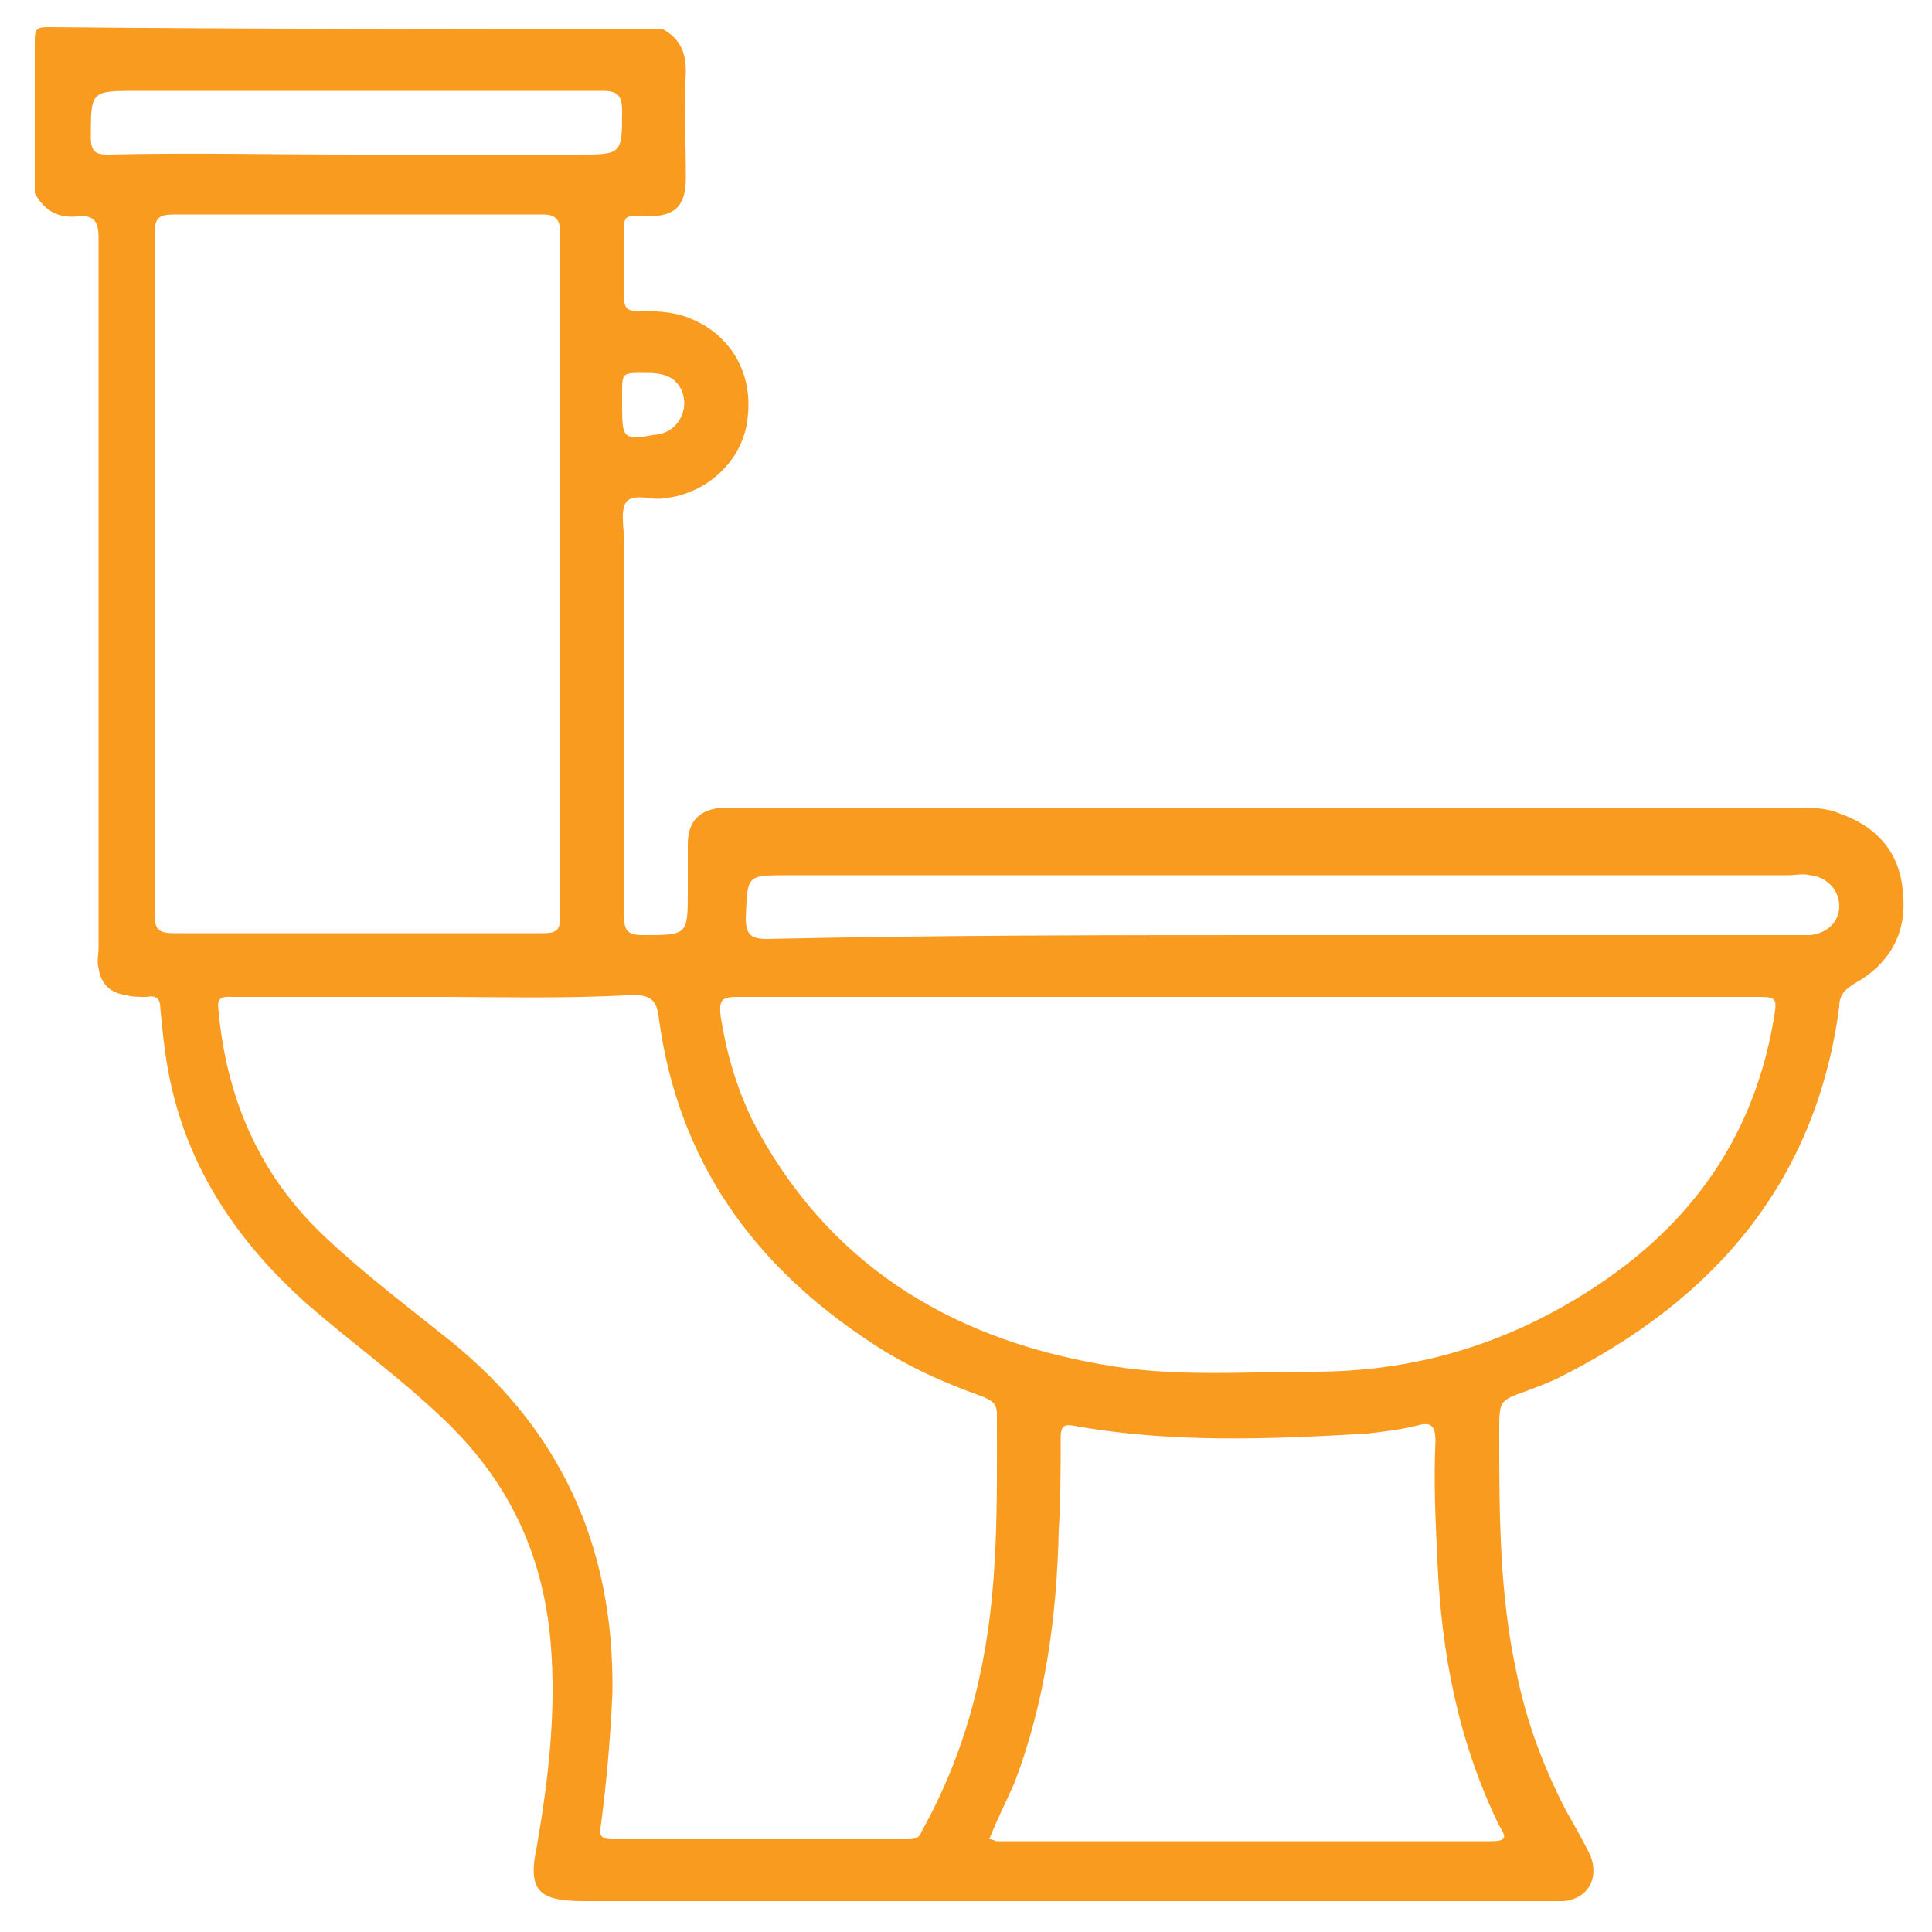 <?xml version="1.0" encoding="utf-8"?>
<!-- Generator: Adobe Illustrator 27.0.0, SVG Export Plug-In . SVG Version: 6.00 Build 0)  -->
<svg version="1.1" id="Layer_1" xmlns="http://www.w3.org/2000/svg" xmlns:xlink="http://www.w3.org/1999/xlink" x="0px" y="0px"
	 viewBox="0 0 100 100" style="enable-background:new 0 0 100 100;" xml:space="preserve">
<style type="text/css">
	.st0{fill:#F99B1E;}
</style>
<g>
	<path class="st0" d="M34.3,1.5c0.9,0.5,1.2,1.2,1.2,2.2c-0.1,1.8,0,3.7,0,5.5c0,1.5-0.6,2-2,2c-1.3,0-1.2-0.2-1.2,1.3
		c0,0.9,0,1.9,0,2.8c0,0.6,0.1,0.8,0.7,0.8c0.7,0,1.4,0,2.2,0.2c2.4,0.7,3.8,2.8,3.5,5.3c-0.2,2.2-2.1,4-4.4,4.2
		c-0.6,0.1-1.5-0.3-1.9,0.2c-0.3,0.5-0.1,1.3-0.1,2c0,6.5,0,12.9,0,19.4c0,0.8,0.2,1,1,1c2.3,0,2.3,0,2.3-2.3c0-0.8,0-1.6,0-2.4
		c0-1.2,0.6-1.8,1.8-1.9c0.3,0,0.5,0,0.8,0c18.2,0,36.5,0,54.7,0c0.8,0,1.6,0,2.3,0.3c2,0.7,3.2,2.1,3.3,4.2c0.2,2-0.7,3.6-2.5,4.6
		c-0.5,0.3-0.8,0.6-0.8,1.2c-1.2,9.1-6.5,15.2-14.5,19.2c-0.6,0.3-1.2,0.5-1.7,0.7c-1.4,0.5-1.4,0.5-1.4,2.1c0,4.2,0,8.4,0.9,12.5
		c0.5,2.5,1.4,4.9,2.6,7.2c0.4,0.7,0.8,1.4,1.2,2.2c0.5,1.2-0.1,2.3-1.4,2.4c-0.3,0-0.6,0-0.9,0c-16.6,0-33.2,0-49.8,0
		c-2.4,0-2.9-0.6-2.4-2.9c0.6-3.5,1-7,0.7-10.5c-0.4-4.6-2.2-8.4-5.6-11.6c-2.2-2.1-4.7-3.9-7-5.9c-3.7-3.3-6.3-7.2-7.2-12.1
		c-0.2-1.1-0.3-2.1-0.4-3.2c0-0.5-0.2-0.7-0.7-0.6c-0.4,0-0.8,0-1.1-0.1c-0.8-0.1-1.3-0.6-1.4-1.4c-0.1-0.3,0-0.7,0-1
		c0-12.3,0-24.6,0-36.8c0-0.8-0.2-1.2-1.1-1.1c-1,0.1-1.7-0.3-2.2-1.2c0-2.6,0-5.2,0-7.9c0-0.6,0.1-0.7,0.7-0.7
		C12.9,1.5,23.6,1.5,34.3,1.5z M22.6,51.6c-3.5,0-7,0-10.5,0c-0.4,0-0.9-0.1-0.8,0.6c0.4,4.6,2.1,8.6,5.5,11.8c1.9,1.8,4,3.4,6,5
		c6.1,4.7,9,10.9,8.9,18.6c-0.1,2.3-0.3,4.6-0.6,6.9c-0.1,0.5,0,0.7,0.6,0.7c5.1,0,10.2,0,15.3,0c0.4,0,0.6-0.1,0.7-0.4
		c1.4-2.5,2.4-5.2,3-8c1-4.5,0.9-9,0.9-13.6c0-0.6-0.3-0.7-0.7-0.9c-2-0.7-4-1.6-5.8-2.8c-6.1-4-10-9.4-11-16.8
		c-0.1-1-0.5-1.2-1.4-1.2C29.3,51.7,25.9,51.6,22.6,51.6z M64.6,51.6c-8.8,0-17.6,0-26.4,0c-0.8,0-1,0.1-0.9,1
		c0.3,1.9,0.8,3.6,1.6,5.3c3.8,7.4,10.1,11.3,18,12.7C60.6,71.3,64.3,71,68,71c4.4,0,8.5-1,12.4-3.1c6.1-3.3,10.2-8.1,11.4-15.1
		c0.2-1.2,0.2-1.2-1-1.2C82,51.6,73.3,51.6,64.6,51.6z M29,29.8c0-5.9,0-11.8,0-17.7c0-0.7-0.2-1-0.9-1c-6.4,0-12.8,0-19.1,0
		c-0.8,0-1,0.2-1,1c0,11.7,0,23.5,0,35.2c0,0.8,0.2,1,1,1c6.4,0,12.8,0,19.1,0c0.8,0,0.9-0.2,0.9-1C29,41.6,29,35.7,29,29.8z
		 M51.2,95.2c0.2,0,0.3,0.1,0.4,0.1c8.5,0,17,0,25.6,0c0.9,0,0.7-0.3,0.4-0.8c-2.1-4.3-3-8.9-3.2-13.7c-0.1-2.1-0.2-4.2-0.1-6.2
		c0-0.9-0.3-1-1-0.8c-0.8,0.2-1.7,0.3-2.5,0.4c-5.1,0.3-10.2,0.5-15.2-0.4c-0.5-0.1-0.7,0-0.7,0.6c0,1.6,0,3.2-0.1,4.8
		c-0.1,4.5-0.7,8.9-2.3,13.1C52.1,93.2,51.6,94.2,51.2,95.2z M66.4,48.4c8.8,0,17.5,0,26.3,0c0.3,0,0.7,0,1,0
		c0.9-0.1,1.5-0.7,1.5-1.5c0-0.8-0.6-1.5-1.5-1.6c-0.4-0.1-0.8,0-1.1,0c-17.3,0-34.5,0-51.8,0c-2.2,0-2.1,0-2.2,2.2
		c0,0.9,0.3,1.1,1.1,1.1C48.6,48.4,57.5,48.4,66.4,48.4z M18.4,8c3.8,0,7.7,0,11.5,0c2.3,0,2.3,0,2.3-2.3c0-0.8-0.3-1-1-1
		c-8,0-16.1,0-24.1,0c-2.4,0-2.4,0-2.4,2.4C4.7,7.9,5,8,5.6,8C9.9,7.9,14.1,8,18.4,8z M33.3,19.3c-1.1,0-1.1,0-1.1,1.1
		c0,0.2,0,0.4,0,0.7c0,1.6,0.1,1.7,1.7,1.4c0.2,0,0.5-0.1,0.7-0.2c1-0.6,1.1-2,0.2-2.7C34.3,19.3,33.8,19.3,33.3,19.3z"/>
</g>
</svg>
